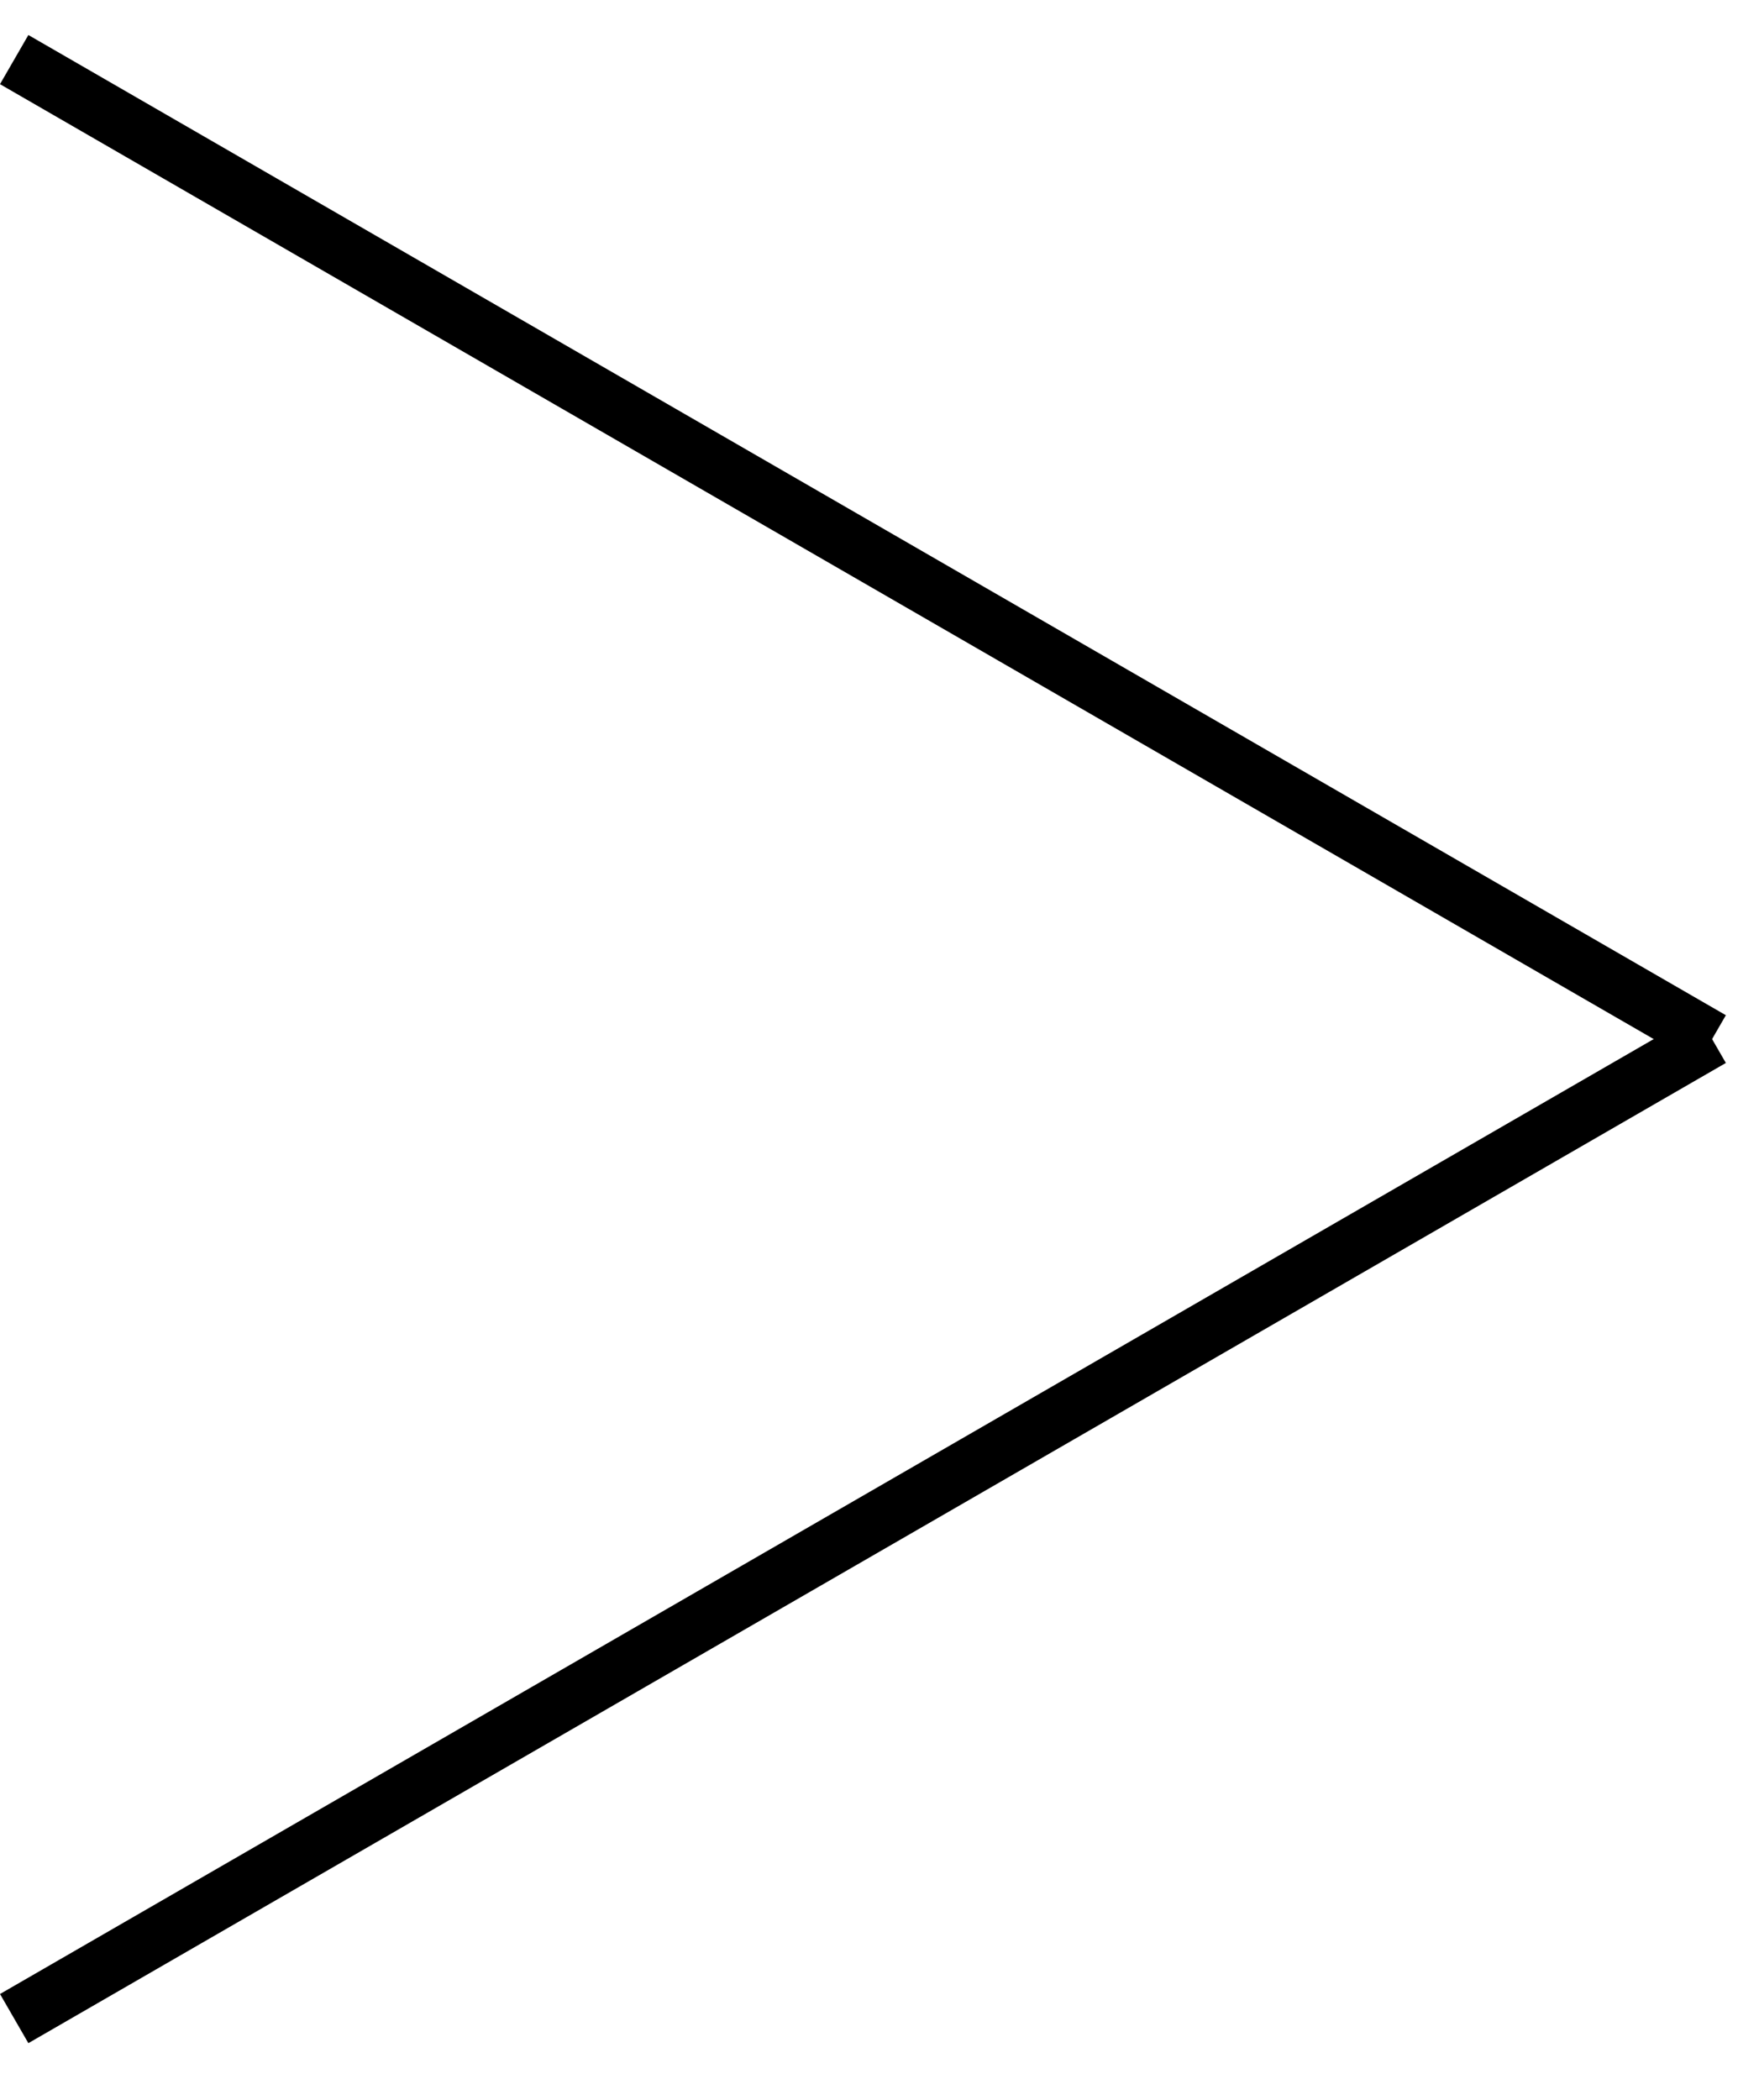 <?xml version="1.0" encoding="UTF-8" standalone="no"?>
<svg width="31px" height="37px" viewBox="0 0 31 37" version="1.1" xmlns="http://www.w3.org/2000/svg" xmlns:xlink="http://www.w3.org/1999/xlink" xmlns:sketch="http://www.bohemiancoding.com/sketch/ns">
    <!-- Generator: Sketch 3.5.2 (25235) - http://www.bohemiancoding.com/sketch -->
    <title>slider_arrow</title>
    <desc>Created with Sketch.</desc>
    <defs></defs>
    <g id="Page-1" stroke="none" stroke-width="1" fill="none" fill-rule="evenodd" sketch:type="MSPage">
        <g sketch:type="MSLayerGroup" transform="translate(0, 1)" stroke="#000000">
            <path d="M0.25,0.05 L30.166,17.321" id="Stroke-1" sketch:type="MSShapeGroup"></path>
            <path d="M30.166,17.296 L0.25,34.567" id="Stroke-3" sketch:type="MSShapeGroup"></path>
        </g>
    </g>
</svg>